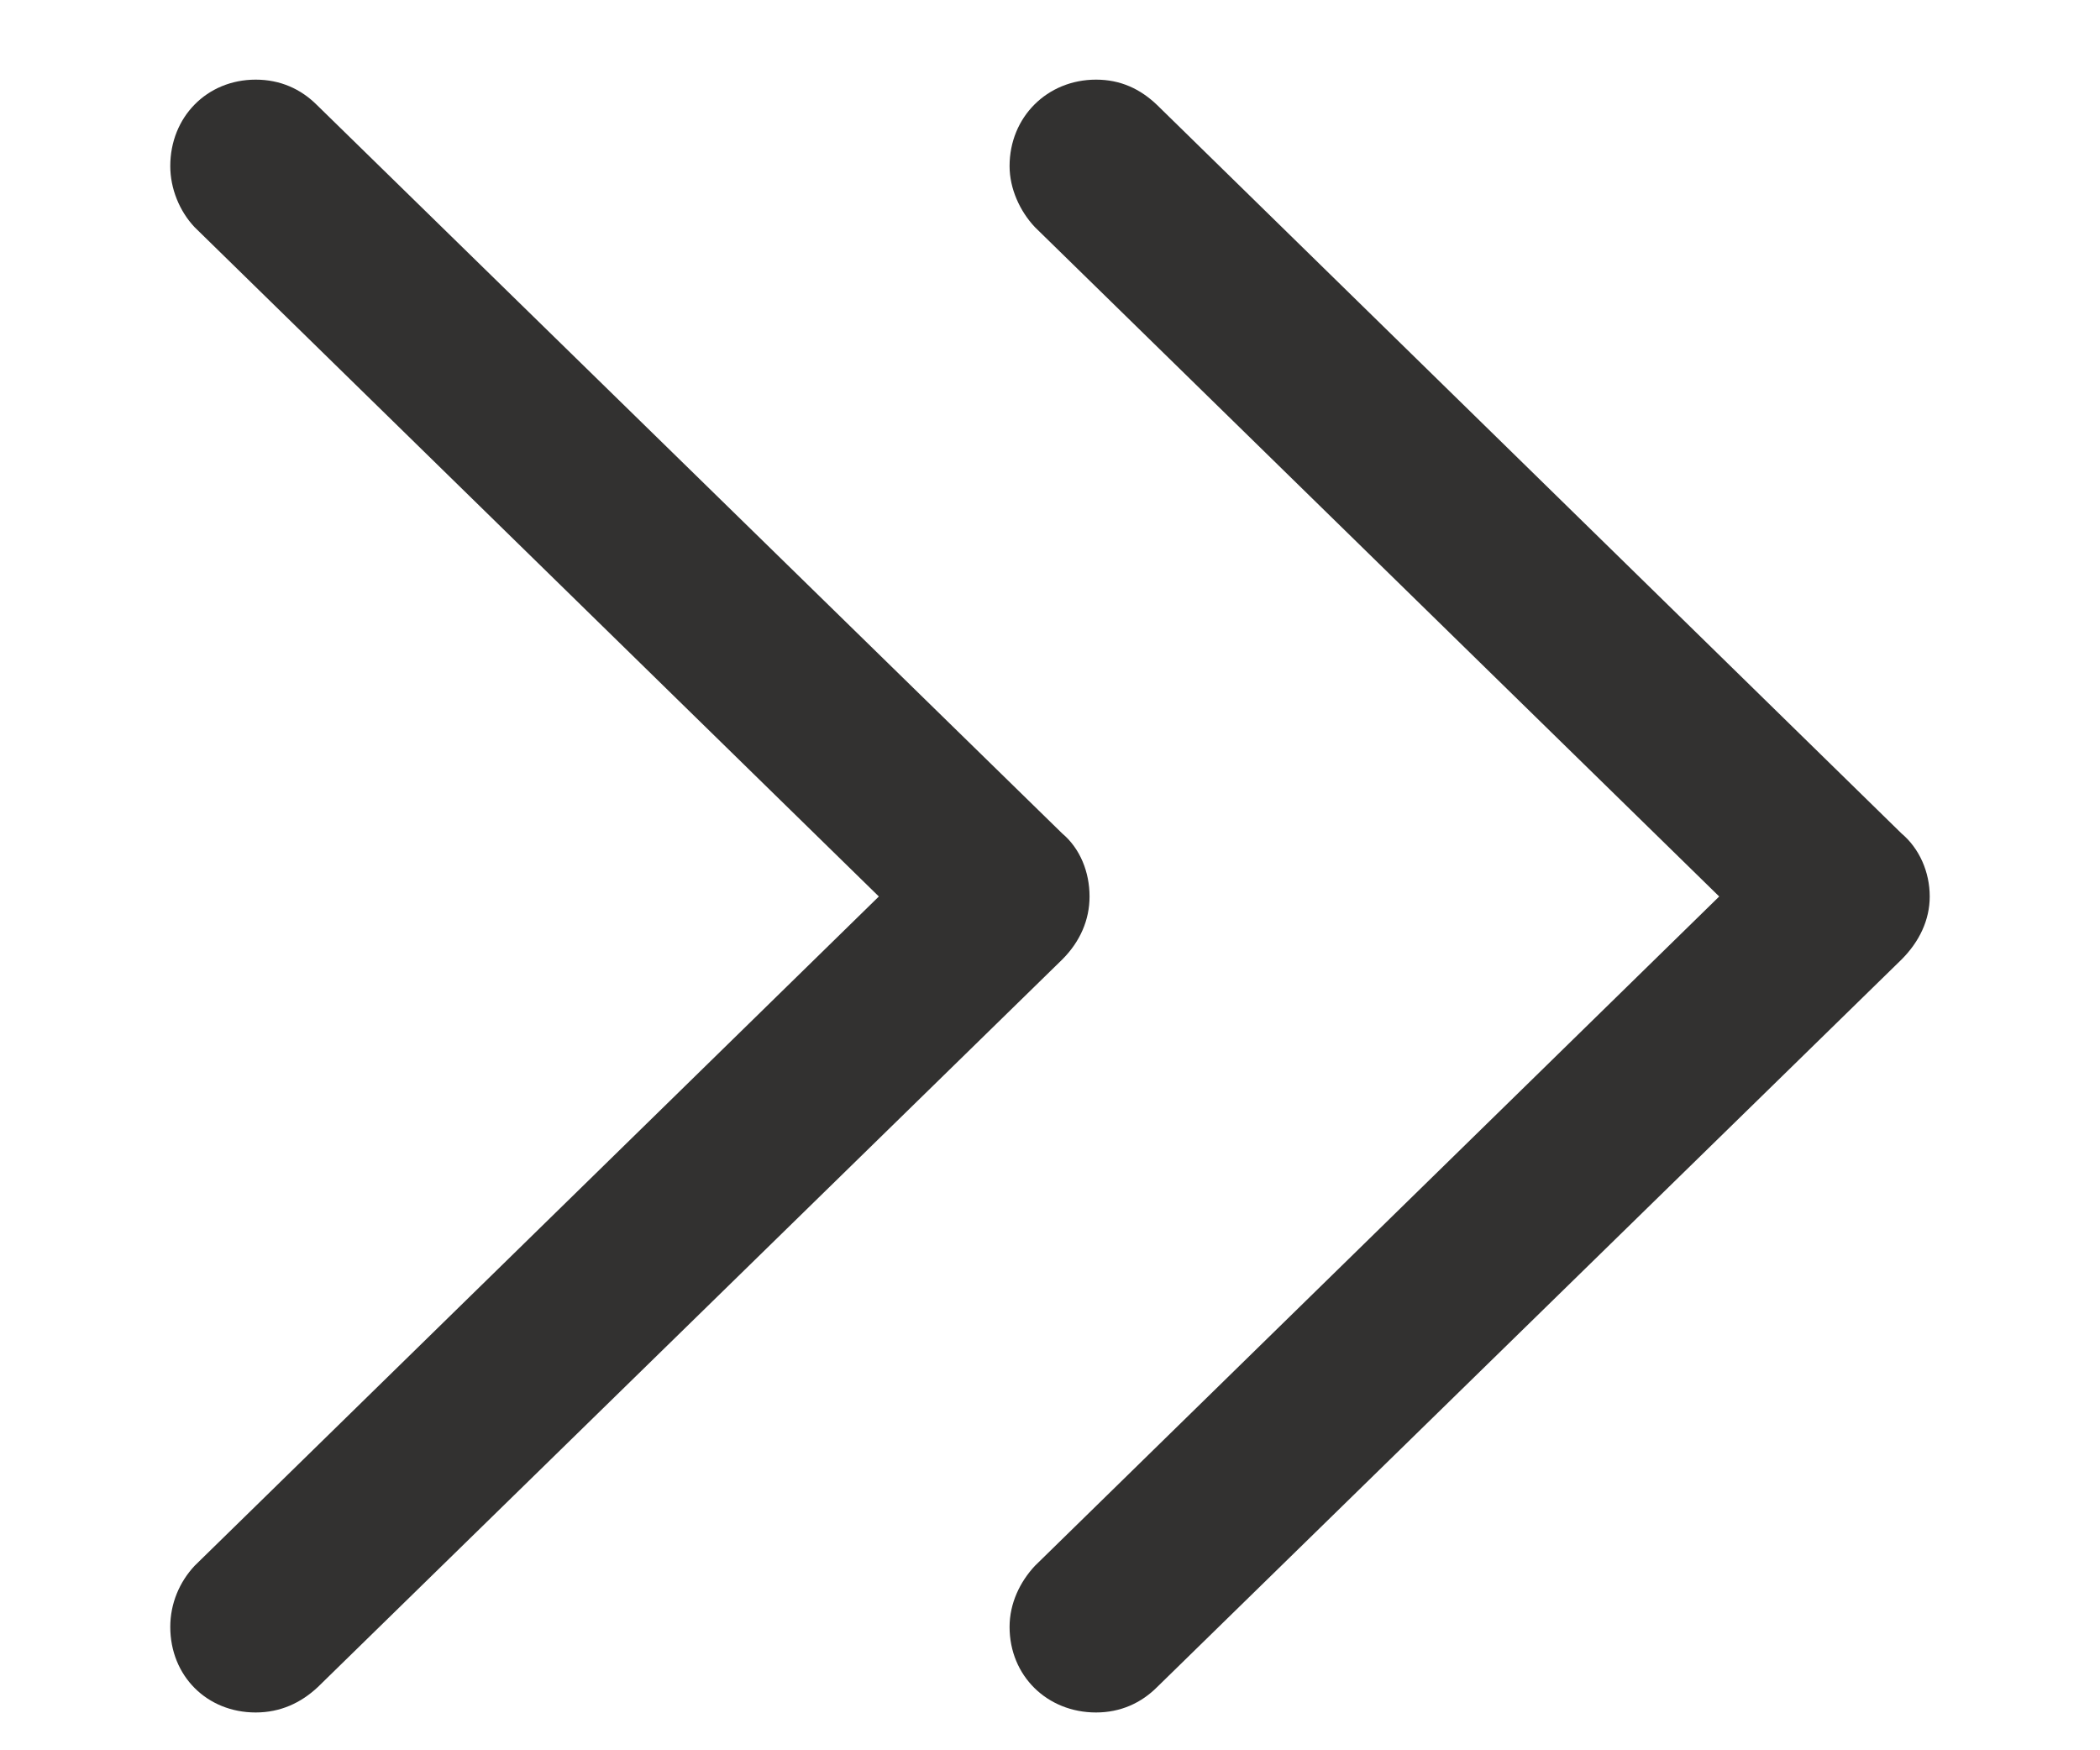 <svg width="12" height="10" viewBox="0 0 12 10" fill="none" xmlns="http://www.w3.org/2000/svg">
<path d="M6.263 9.784C6.403 9.784 6.521 9.73 6.612 9.639L10.866 5.482C10.968 5.38 11.027 5.256 11.027 5.122C11.027 4.982 10.968 4.848 10.866 4.762L6.612 0.6C6.516 0.508 6.403 0.455 6.263 0.455C5.984 0.455 5.769 0.669 5.769 0.949C5.769 1.078 5.828 1.207 5.914 1.298L9.824 5.122L5.914 8.946C5.828 9.038 5.769 9.161 5.769 9.295C5.769 9.575 5.984 9.784 6.263 9.784ZM1.461 9.784C1.601 9.784 1.719 9.73 1.816 9.639L6.07 5.482C6.172 5.38 6.226 5.256 6.226 5.122C6.226 4.982 6.172 4.848 6.07 4.762L1.811 0.6C1.719 0.508 1.601 0.455 1.461 0.455C1.182 0.455 0.973 0.669 0.973 0.949C0.973 1.078 1.026 1.207 1.112 1.298L5.022 5.122L1.112 8.946C1.026 9.038 0.973 9.161 0.973 9.295C0.973 9.575 1.182 9.784 1.461 9.784Z" fill="#323130"/>
</svg>
